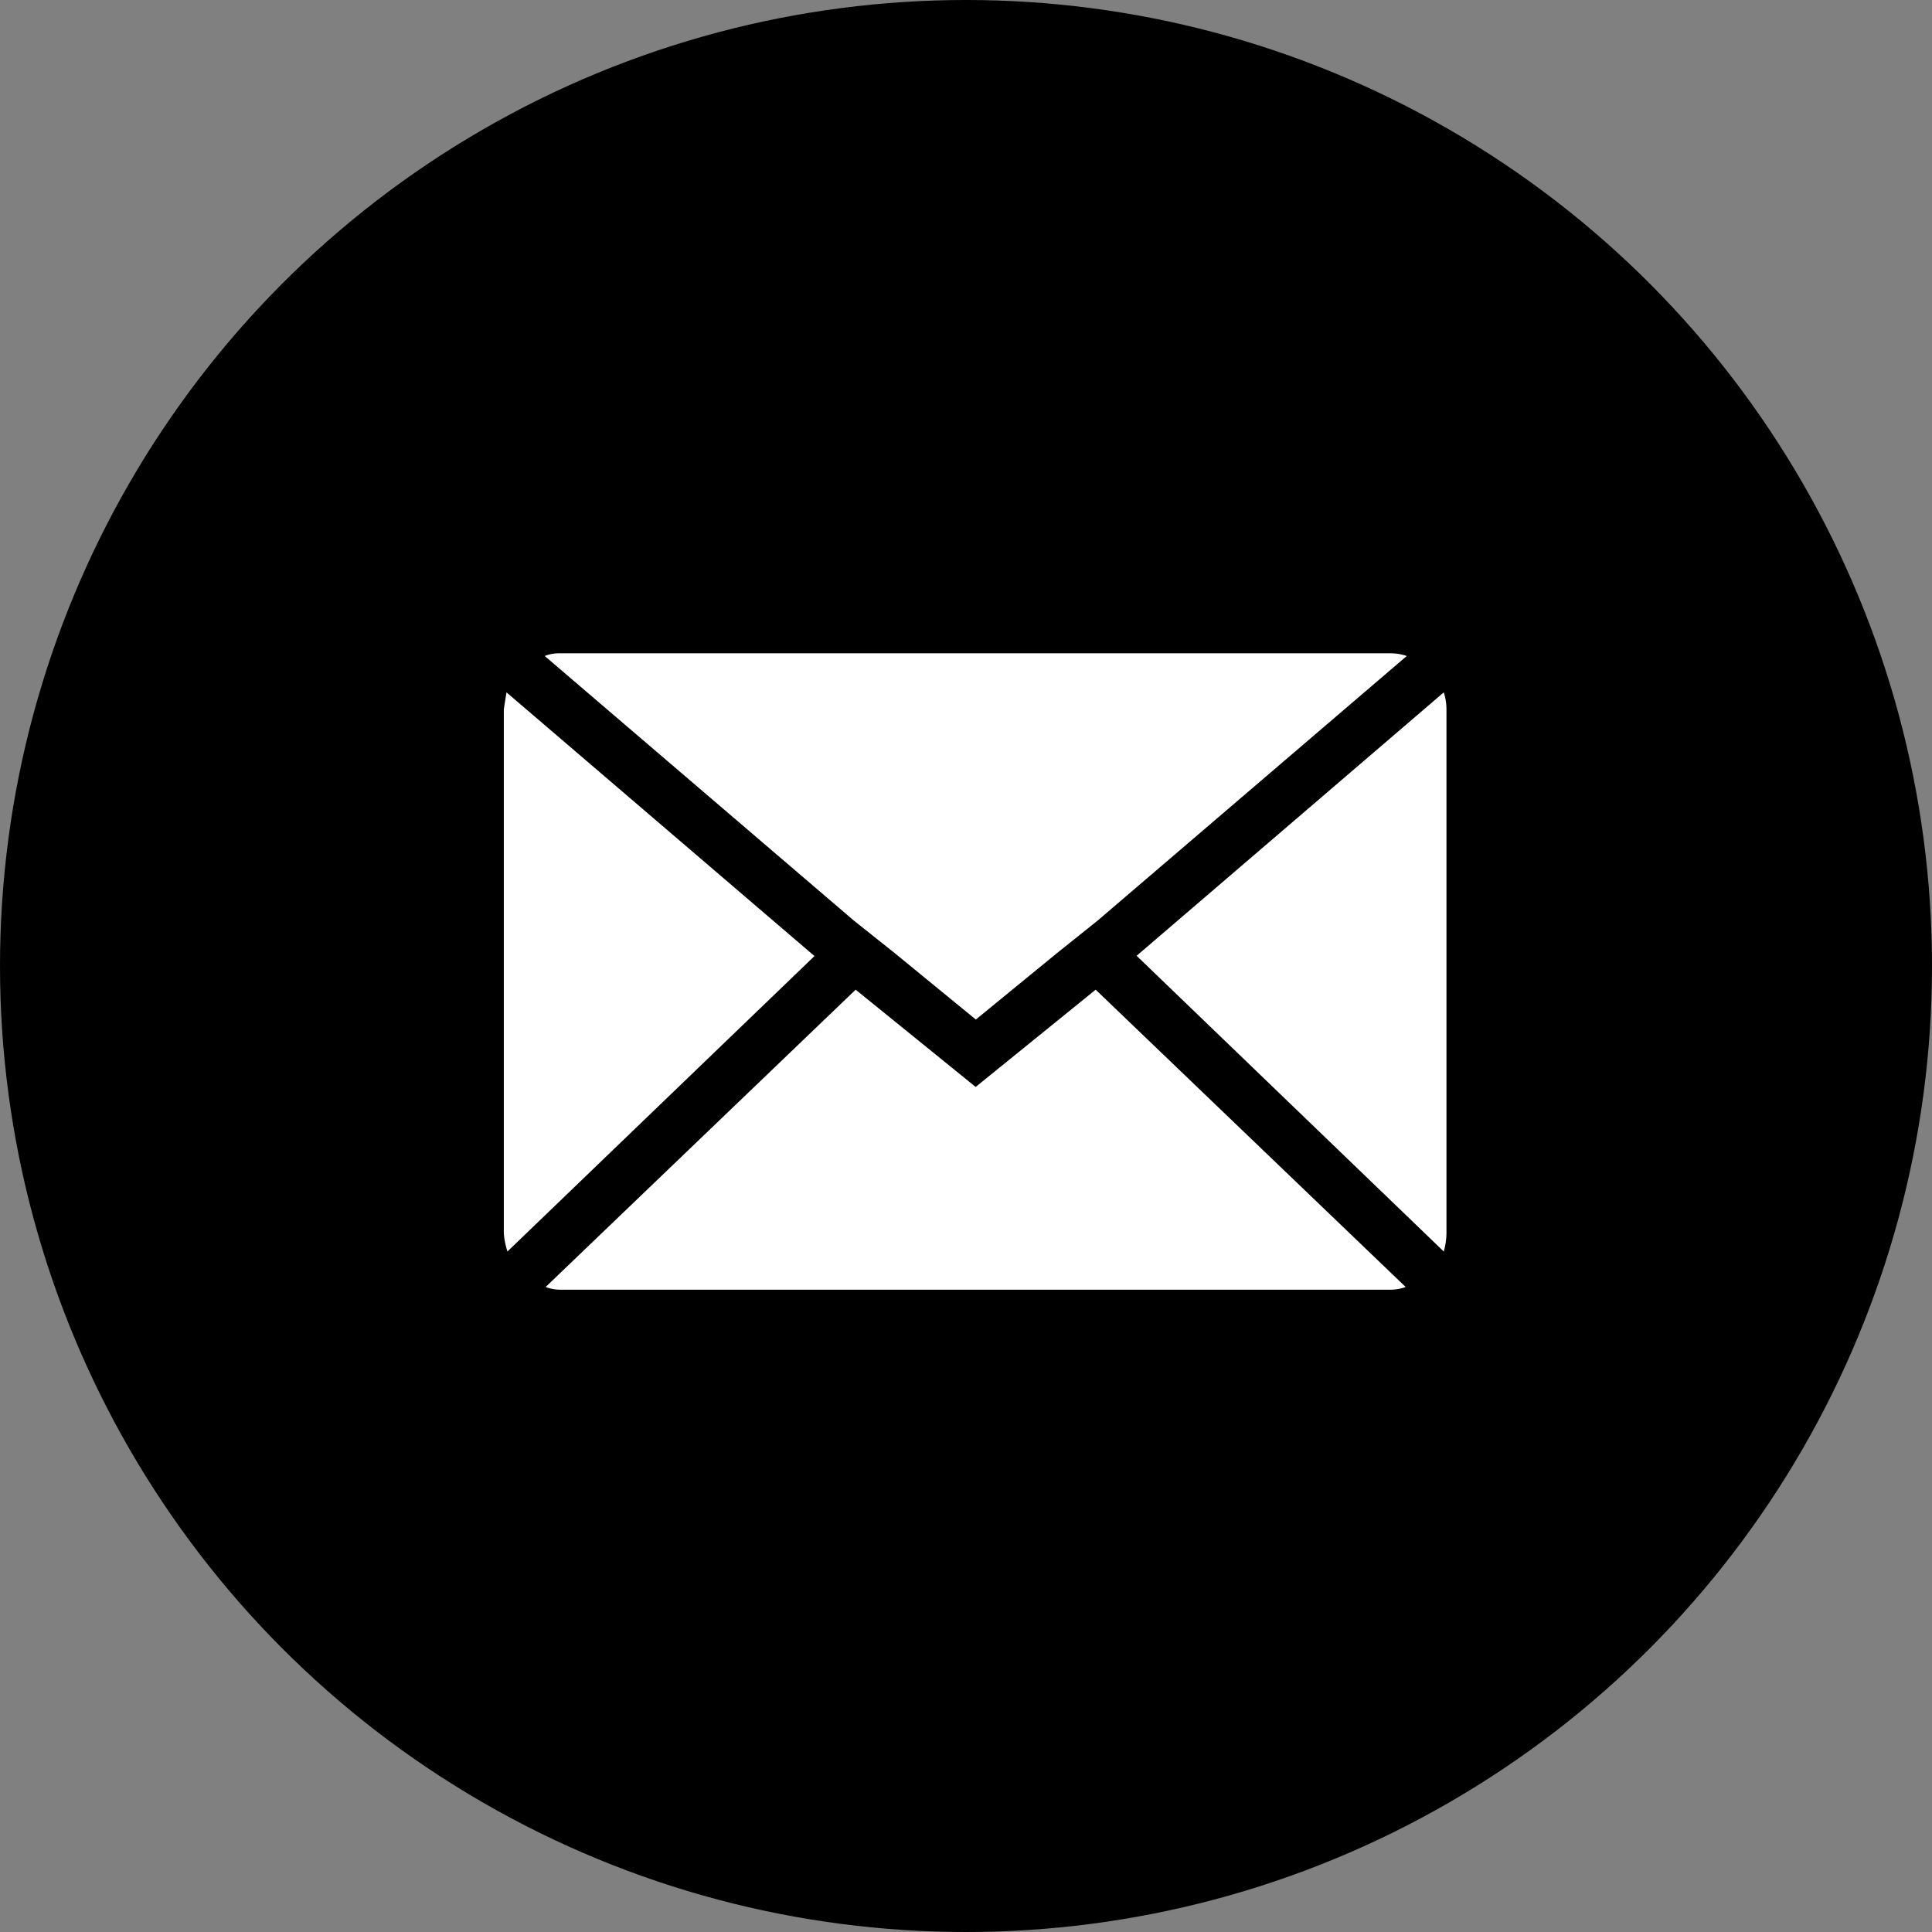<svg xmlns="http://www.w3.org/2000/svg" width="35" height="35" viewBox="0 0 35 35">
  <rect x="0" y="0" width="35" height="35" fill="#808080" stroke="none"/>
  <g id="Group_200" data-name="Group 200" transform="translate(-1067 -2576)">
    <g id="Group_109" data-name="Group 109" transform="translate(37 -518)">
      <circle id="Ellipse_13" data-name="Ellipse 13" cx="17.5" cy="17.5" r="17.5" transform="translate(1030 3094)"/>
    </g>
    <path id="Icon_zocial-email" data-name="Icon zocial-email" d="M.072,14.576V5.089q0-.016.049-.313L5.7,9.553.138,14.905a1.4,1.4,0,0,1-.066-.329ZM.813,4.117a.71.71,0,0,1,.28-.049H16.13a.933.933,0,0,1,.3.049l-5.6,4.793-.741.593-1.466,1.2L7.154,9.5,6.413,8.91ZM.83,15.548l5.616-5.386L8.62,11.924l2.174-1.762,5.616,5.386a.791.791,0,0,1-.28.049H1.093a.746.746,0,0,1-.264-.049Zm10.706-6L17.1,4.776a.983.983,0,0,1,.049.313v9.487a1.262,1.262,0,0,1-.049.329Z" transform="translate(1076.055 2583.767)" fill="#fff"/>
  </g>
</svg>
